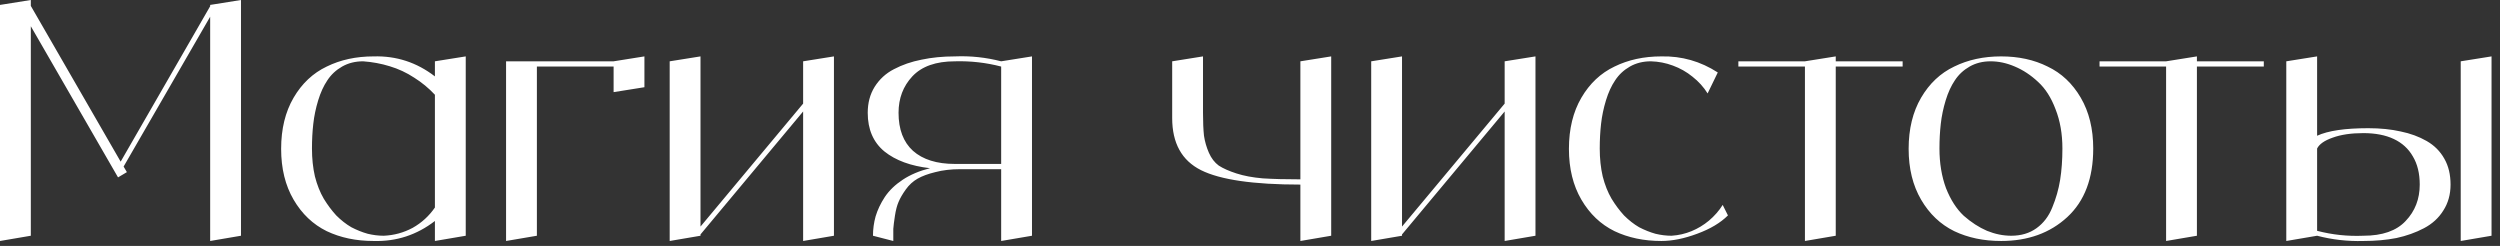 <?xml version="1.0" encoding="UTF-8"?> <svg xmlns="http://www.w3.org/2000/svg" width="244" height="24" viewBox="0 0 244 24" fill="none"><rect x="0" y="0" width="244" height="24" fill="#333333" stroke="none"/><path d="M20.512 0.48L23.52 3.8147e-06V23.008L20.512 23.52V1.632L12.064 16.256L12.384 16.8L11.52 17.312L3.008 2.56V23.008L-2.38419e-07 23.52V0.48L3.008 3.8147e-06V0.576L11.776 15.776L20.512 0.608V0.48ZM42.447 5.984L45.456 5.504V23.008L42.447 23.52V21.568C40.677 22.933 38.682 23.584 36.464 23.52C34.757 23.52 33.231 23.2 31.887 22.56C30.544 21.899 29.466 20.875 28.655 19.488C27.845 18.101 27.439 16.448 27.439 14.528C27.439 12.587 27.845 10.923 28.655 9.536C29.466 8.149 30.544 7.136 31.887 6.496C33.231 5.835 34.757 5.504 36.464 5.504C38.682 5.44 40.677 6.091 42.447 7.456V5.984ZM37.456 23.008C38.458 22.965 39.397 22.709 40.272 22.24C41.146 21.749 41.871 21.088 42.447 20.256V9.248C41.85 8.608 41.178 8.053 40.431 7.584C39.685 7.093 38.885 6.72 38.032 6.464C37.2 6.208 36.336 6.048 35.44 5.984C34.672 5.984 33.989 6.155 33.392 6.496C32.794 6.837 32.314 7.285 31.951 7.84C31.589 8.373 31.29 9.024 31.055 9.792C30.821 10.56 30.661 11.328 30.576 12.096C30.49 12.843 30.448 13.643 30.448 14.496C30.448 15.477 30.544 16.384 30.735 17.216C30.949 18.048 31.237 18.773 31.599 19.392C31.962 19.989 32.367 20.533 32.816 21.024C33.285 21.493 33.776 21.877 34.288 22.176C34.821 22.453 35.354 22.667 35.888 22.816C36.421 22.944 36.944 23.008 37.456 23.008ZM59.888 5.984L62.896 5.504V8.512L59.888 8.992V6.496H52.4V23.008L49.392 23.52V5.984H59.888ZM78.385 5.984L81.393 5.504V23.008L78.385 23.52V10.88L68.369 22.88V23.008L65.361 23.52V5.984L68.369 5.504V22.112L78.385 10.112V5.984ZM97.714 5.984L100.722 5.504V23.008L97.714 23.52V16.512H93.714C92.818 16.512 92.008 16.608 91.282 16.8C90.578 16.971 90.002 17.184 89.554 17.44C89.106 17.696 88.722 18.048 88.402 18.496C88.082 18.944 87.848 19.349 87.698 19.712C87.549 20.053 87.432 20.501 87.346 21.056C87.261 21.611 87.208 22.037 87.186 22.336C87.186 22.613 87.186 23.008 87.186 23.52L85.202 23.008C85.202 22.368 85.288 21.739 85.458 21.12C85.65 20.48 85.949 19.851 86.354 19.232C86.781 18.592 87.368 18.027 88.114 17.536C88.861 17.045 89.746 16.672 90.77 16.416C88.893 16.203 87.41 15.659 86.322 14.784C85.234 13.888 84.69 12.629 84.69 11.008C84.69 10.048 84.914 9.205 85.362 8.48C85.832 7.733 86.461 7.157 87.25 6.752C88.061 6.325 88.957 6.016 89.938 5.824C90.941 5.611 92.029 5.504 93.202 5.504C94.717 5.44 96.221 5.6 97.714 5.984ZM97.714 16V6.496C96.242 6.112 94.738 5.941 93.202 5.984C91.346 5.984 89.96 6.475 89.042 7.456C88.146 8.416 87.698 9.6 87.698 11.008C87.698 12.629 88.168 13.867 89.106 14.72C90.066 15.573 91.432 16 93.202 16H97.714ZM126.917 5.984L129.925 5.504V23.008L126.917 23.52V18.016C122.331 18.016 119.099 17.547 117.221 16.608C115.344 15.669 114.405 13.973 114.405 11.52V5.984L117.413 5.504V11.008C117.413 11.904 117.445 12.651 117.509 13.248C117.595 13.824 117.755 14.379 117.989 14.912C118.224 15.445 118.544 15.861 118.949 16.16C119.376 16.437 119.952 16.693 120.677 16.928C121.403 17.163 122.256 17.323 123.237 17.408C124.24 17.472 125.467 17.504 126.917 17.504V5.984ZM146.854 5.984L149.862 5.504V23.008L146.854 23.52V10.88L136.837 22.88V23.008L133.829 23.52V5.984L136.837 5.504V22.112L146.854 10.112V5.984ZM168.135 20L168.647 21.024C167.922 21.749 166.919 22.347 165.639 22.816C164.38 23.285 163.218 23.52 162.151 23.52C160.444 23.52 158.919 23.2 157.575 22.56C156.231 21.899 155.154 20.875 154.343 19.488C153.532 18.101 153.127 16.448 153.127 14.528C153.127 12.587 153.532 10.923 154.343 9.536C155.154 8.149 156.231 7.136 157.575 6.496C158.919 5.835 160.444 5.504 162.151 5.504C164.135 5.461 165.97 5.984 167.655 7.072L166.663 9.12C166.279 8.501 165.788 7.957 165.191 7.488C164.615 7.019 163.975 6.656 163.271 6.4C162.588 6.144 161.874 6.005 161.127 5.984C160.359 5.984 159.676 6.155 159.079 6.496C158.482 6.837 158.002 7.285 157.639 7.84C157.276 8.373 156.978 9.024 156.743 9.792C156.508 10.56 156.348 11.328 156.263 12.096C156.178 12.843 156.135 13.643 156.135 14.496C156.135 15.477 156.231 16.384 156.423 17.216C156.636 18.048 156.924 18.773 157.287 19.392C157.65 19.989 158.055 20.533 158.503 21.024C158.972 21.493 159.463 21.877 159.975 22.176C160.508 22.453 161.042 22.667 161.575 22.816C162.108 22.944 162.631 23.008 163.143 23.008C163.826 22.965 164.476 22.816 165.095 22.56C165.714 22.304 166.279 21.963 166.791 21.536C167.324 21.088 167.772 20.576 168.135 20ZM185.697 5.984V6.496H179.169V23.008L176.161 23.52V6.496H169.665V5.984H176.161L179.169 5.504V5.984H185.697ZM190.731 6.496C192.075 5.835 193.601 5.504 195.307 5.504C197.014 5.504 198.529 5.835 199.851 6.496C201.195 7.136 202.273 8.149 203.083 9.536C203.894 10.923 204.299 12.576 204.299 14.496C204.299 17.397 203.457 19.627 201.771 21.184C200.086 22.741 197.931 23.52 195.307 23.52C193.601 23.52 192.075 23.2 190.731 22.56C189.387 21.899 188.31 20.875 187.499 19.488C186.689 18.101 186.283 16.448 186.283 14.528C186.283 12.587 186.689 10.923 187.499 9.536C188.31 8.149 189.387 7.136 190.731 6.496ZM196.299 23.008C197.259 23.008 198.081 22.763 198.763 22.272C199.446 21.781 199.958 21.109 200.299 20.256C200.662 19.381 200.918 18.485 201.067 17.568C201.217 16.629 201.291 15.605 201.291 14.496C201.291 13.067 201.067 11.787 200.619 10.656C200.193 9.525 199.627 8.64 198.923 8C198.219 7.339 197.462 6.837 196.651 6.496C195.862 6.155 195.073 5.984 194.283 5.984C193.515 5.984 192.833 6.155 192.235 6.496C191.638 6.837 191.158 7.285 190.795 7.84C190.433 8.373 190.134 9.024 189.899 9.792C189.665 10.56 189.505 11.328 189.419 12.096C189.334 12.843 189.291 13.643 189.291 14.496C189.291 15.925 189.505 17.216 189.931 18.368C190.379 19.499 190.955 20.395 191.659 21.056C192.385 21.696 193.142 22.187 193.931 22.528C194.721 22.848 195.51 23.008 196.299 23.008ZM220.947 5.984V6.496H214.419V23.008L211.411 23.52V6.496H204.915V5.984H211.411L214.419 5.504V5.984H220.947ZM231.142 12.512C232.315 12.512 233.371 12.619 234.31 12.832C235.249 13.024 236.091 13.333 236.838 13.76C237.585 14.187 238.161 14.763 238.566 15.488C238.971 16.192 239.174 17.035 239.174 18.016C239.174 18.976 238.939 19.819 238.47 20.544C238.022 21.269 237.393 21.845 236.582 22.272C235.771 22.699 234.875 23.019 233.894 23.232C232.913 23.424 231.835 23.52 230.662 23.52C229.126 23.563 227.622 23.392 226.15 23.008L223.142 23.52V5.984L226.15 5.504V13.248C227.217 12.757 228.881 12.512 231.142 12.512ZM230.662 23.008C232.518 23.008 233.894 22.528 234.79 21.568C235.707 20.608 236.166 19.424 236.166 18.016C236.166 16.928 235.942 16.011 235.494 15.264C235.067 14.517 234.449 13.952 233.638 13.568C232.827 13.184 231.835 12.992 230.662 12.992C229.467 12.992 228.465 13.141 227.654 13.44C226.865 13.717 226.363 14.069 226.15 14.496V22.528C227.622 22.912 229.126 23.072 230.662 23.008ZM240.166 5.984L243.174 5.504V23.008L240.166 23.52V5.984Z" fill="white"></path></svg> 